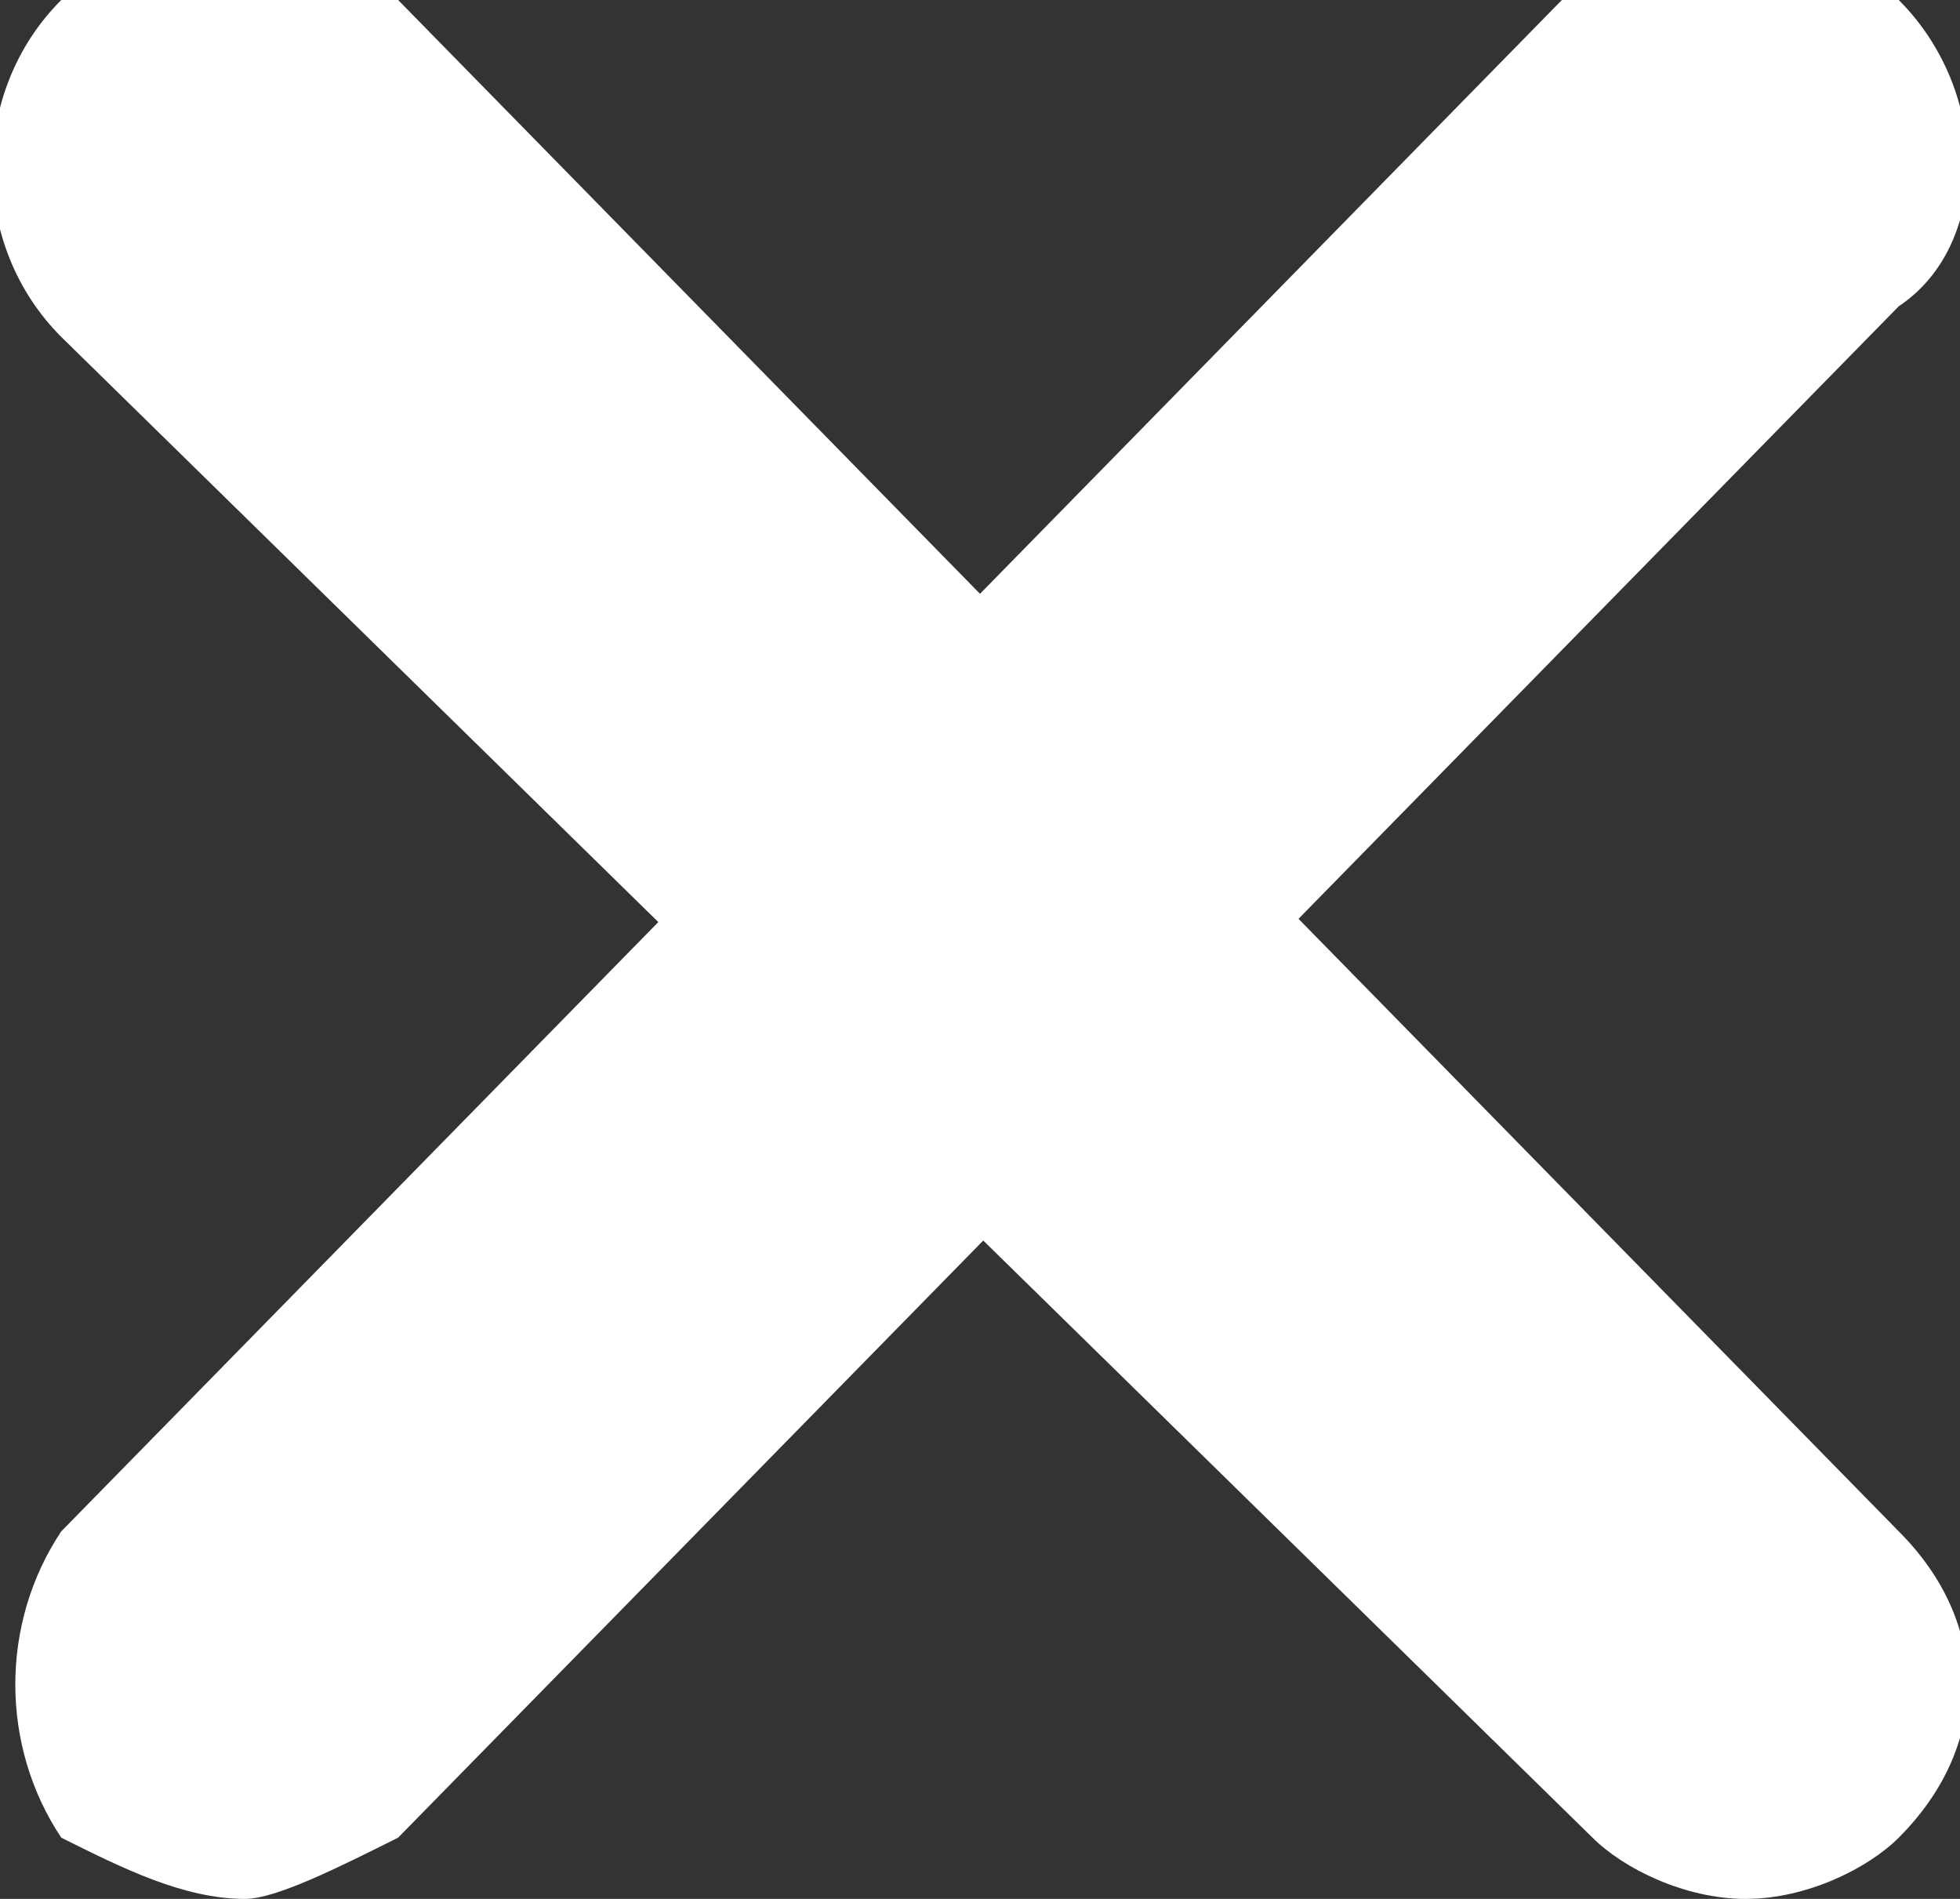 <?xml version="1.0" encoding="utf-8"?>
<!-- Generator: Adobe Illustrator 26.0.2, SVG Export Plug-In . SVG Version: 6.00 Build 0)  -->
<svg version="1.1" id="Capa_1" xmlns="http://www.w3.org/2000/svg" xmlns:xlink="http://www.w3.org/1999/xlink" x="0px" y="0px"
	 viewBox="0 0 6.4 6.2" style="enable-background:new 0 0 6.4 6.2;" xml:space="preserve">
<rect x="0" y="0" width="6.4" height="6.2" fill="#333333" stroke="none"/>
<style type="text/css">
	.st0{fill:#FFFFFF;}
</style>
<g id="Capa_2_00000016054245771377170720000009730688359053809589_">
	<g id="Icons">
		<path class="st0" d="M1.3,0l4.9,5c0.3,0.3,0.3,0.7,0,1C6.1,6.1,5.9,6.2,5.7,6.2C5.5,6.2,5.3,6.1,5.2,6l-5-4.9
			c-0.3-0.3-0.3-0.8,0-1.1"/>
		<path class="st0" d="M6.2,0c0.3,0.3,0.3,0.8,0,1l0,0L1.3,6C1.1,6.1,0.9,6.2,0.8,6.2C0.6,6.2,0.4,6.1,0.2,6C0,5.7,0,5.3,0.2,5
			l4.9-5"/>
	</g>
</g>
</svg>
